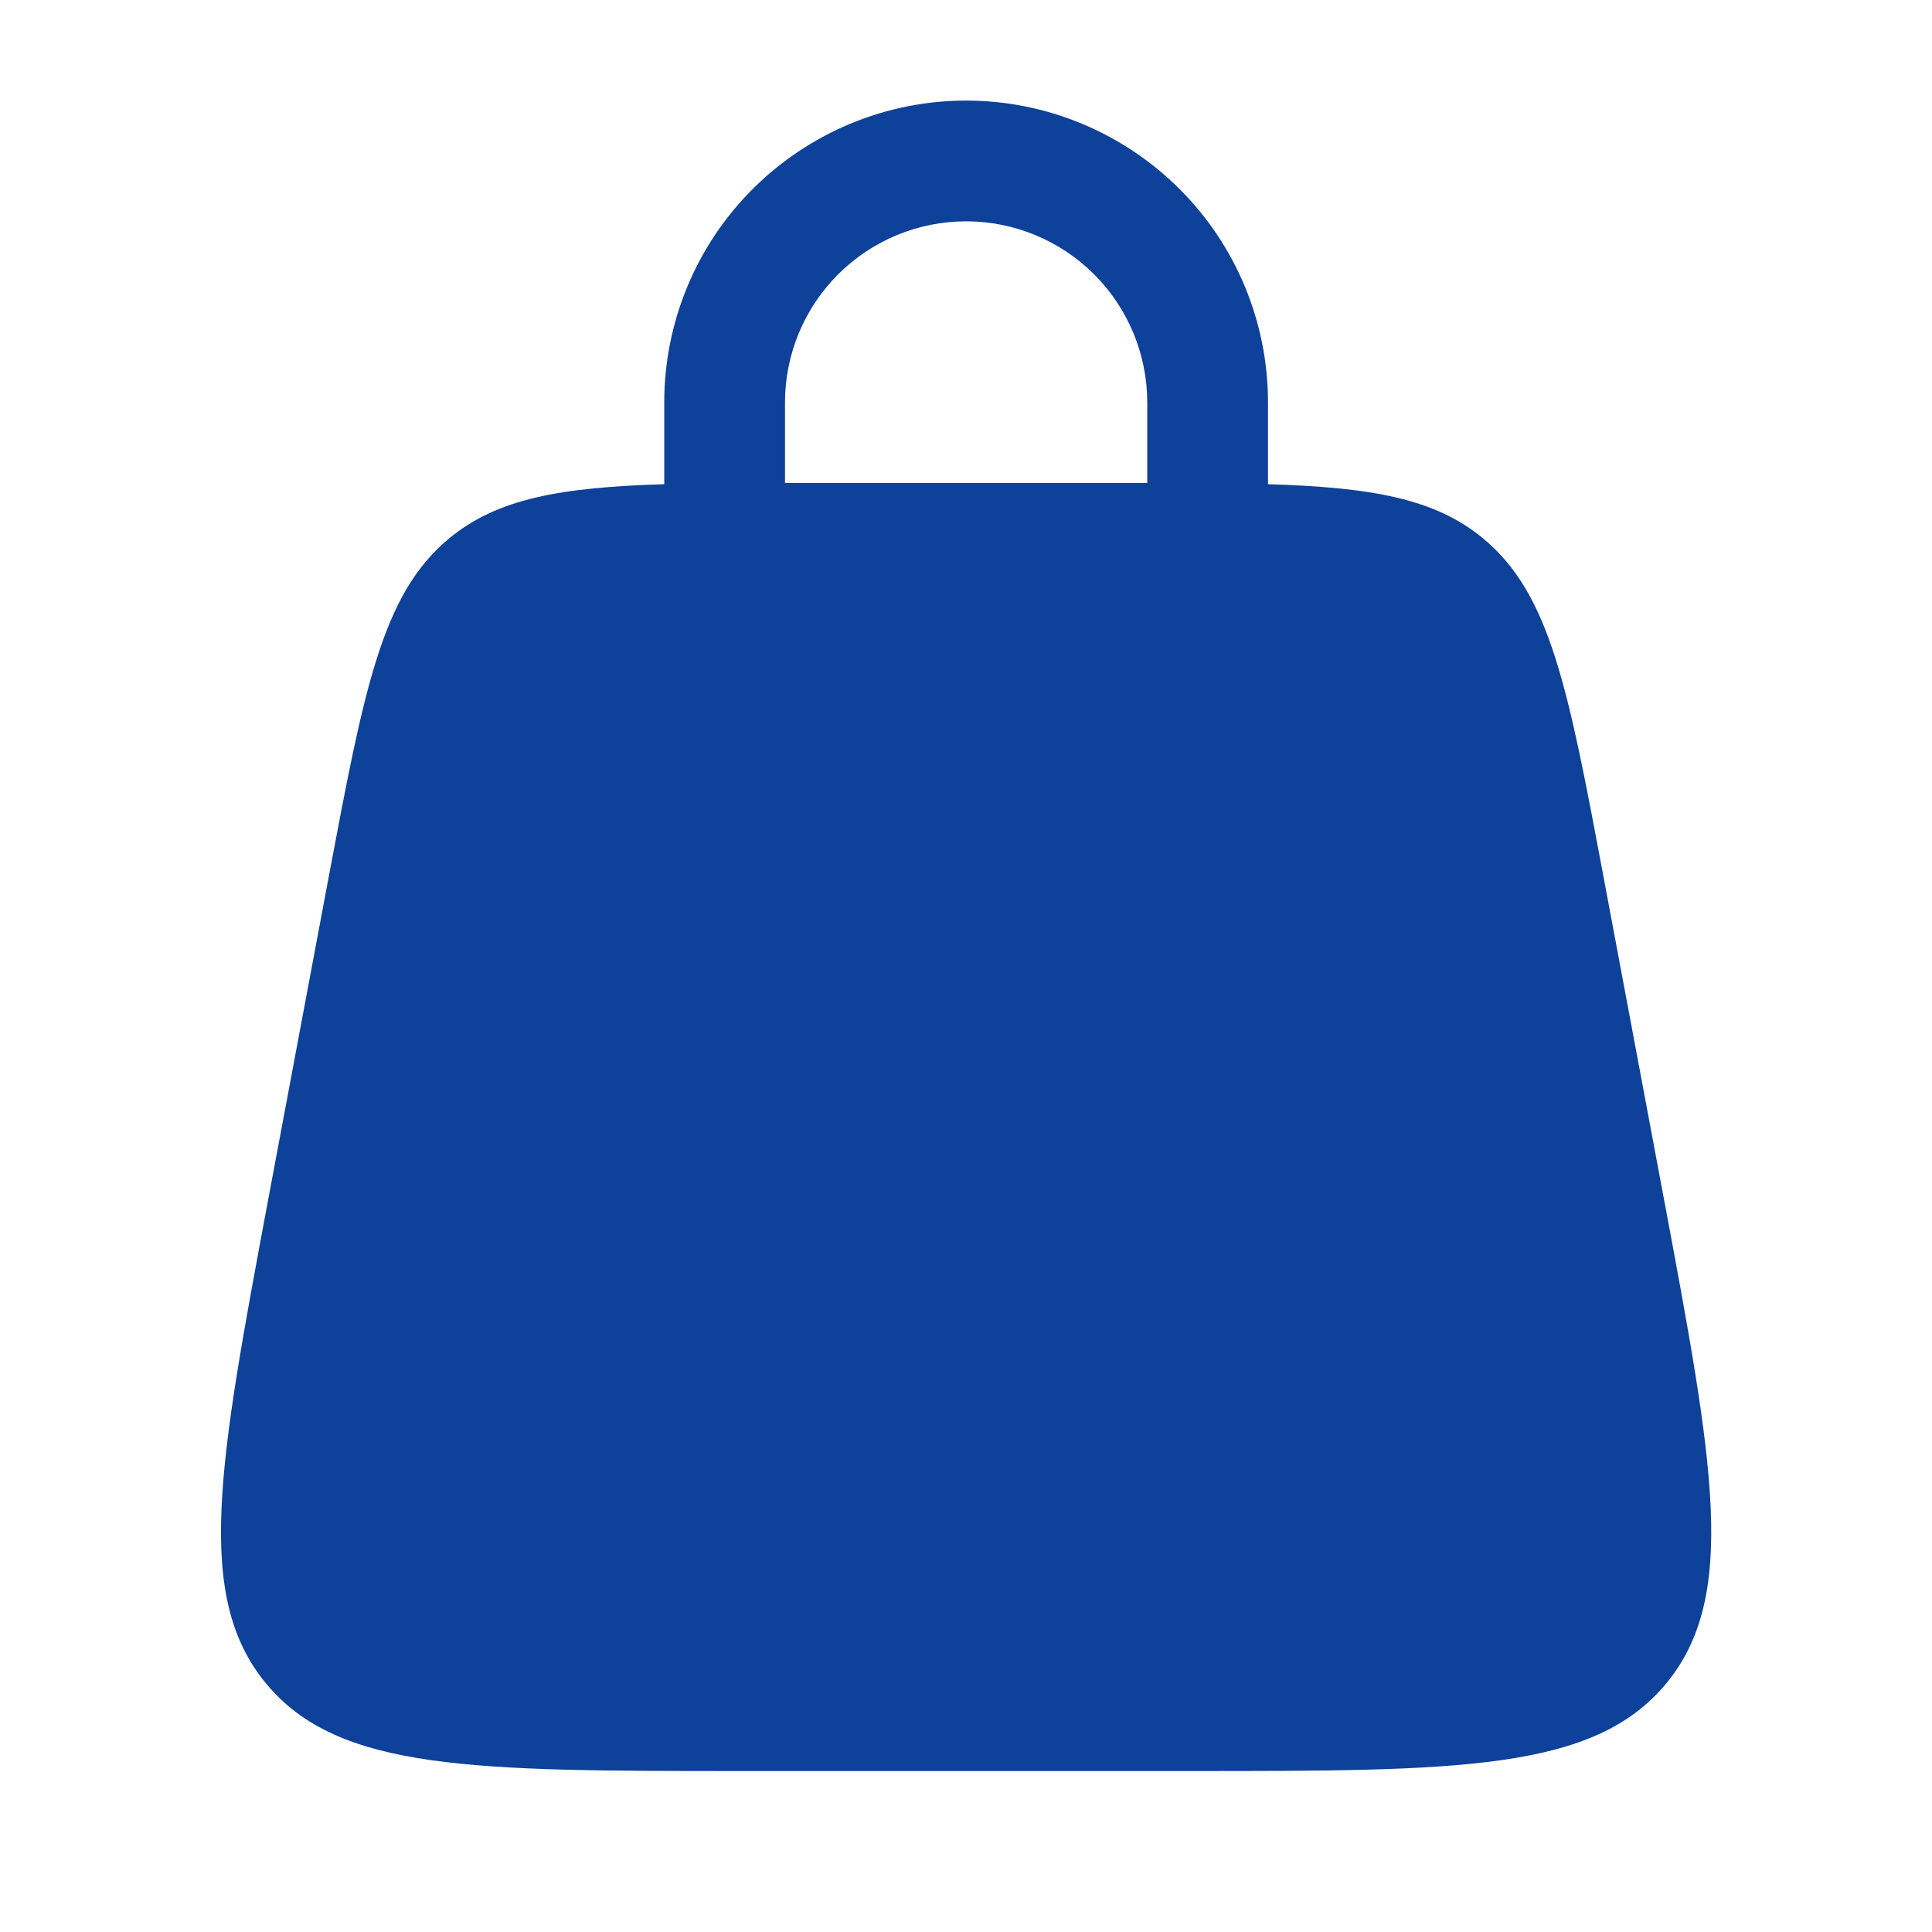 <svg width="16" height="16" viewBox="0 0 16 16" fill="none" xmlns="http://www.w3.org/2000/svg">
<path fill-rule="evenodd" clip-rule="evenodd" d="M5.501 4.01V3.333C5.501 2.67 5.764 2.034 6.233 1.566C6.702 1.097 7.338 0.833 8.001 0.833C8.664 0.833 9.3 1.097 9.769 1.566C10.238 2.034 10.501 2.67 10.501 3.333V4.01C11.359 4.036 11.884 4.128 12.285 4.461C12.84 4.922 12.987 5.702 13.28 7.263L13.78 9.929C14.191 12.124 14.396 13.221 13.797 13.944C13.197 14.667 12.08 14.667 9.848 14.667H6.154C3.921 14.667 2.805 14.667 2.205 13.944C1.605 13.221 1.812 12.124 2.222 9.929L2.722 7.263C3.016 5.703 3.162 4.922 3.717 4.461C4.118 4.128 4.643 4.036 5.501 4.01ZM6.501 3.333C6.501 2.936 6.659 2.554 6.94 2.273C7.222 1.991 7.603 1.833 8.001 1.833C8.399 1.833 8.78 1.991 9.062 2.273C9.343 2.554 9.501 2.936 9.501 3.333V4H6.501V3.333Z" fill="#0E4199"/>
</svg>
